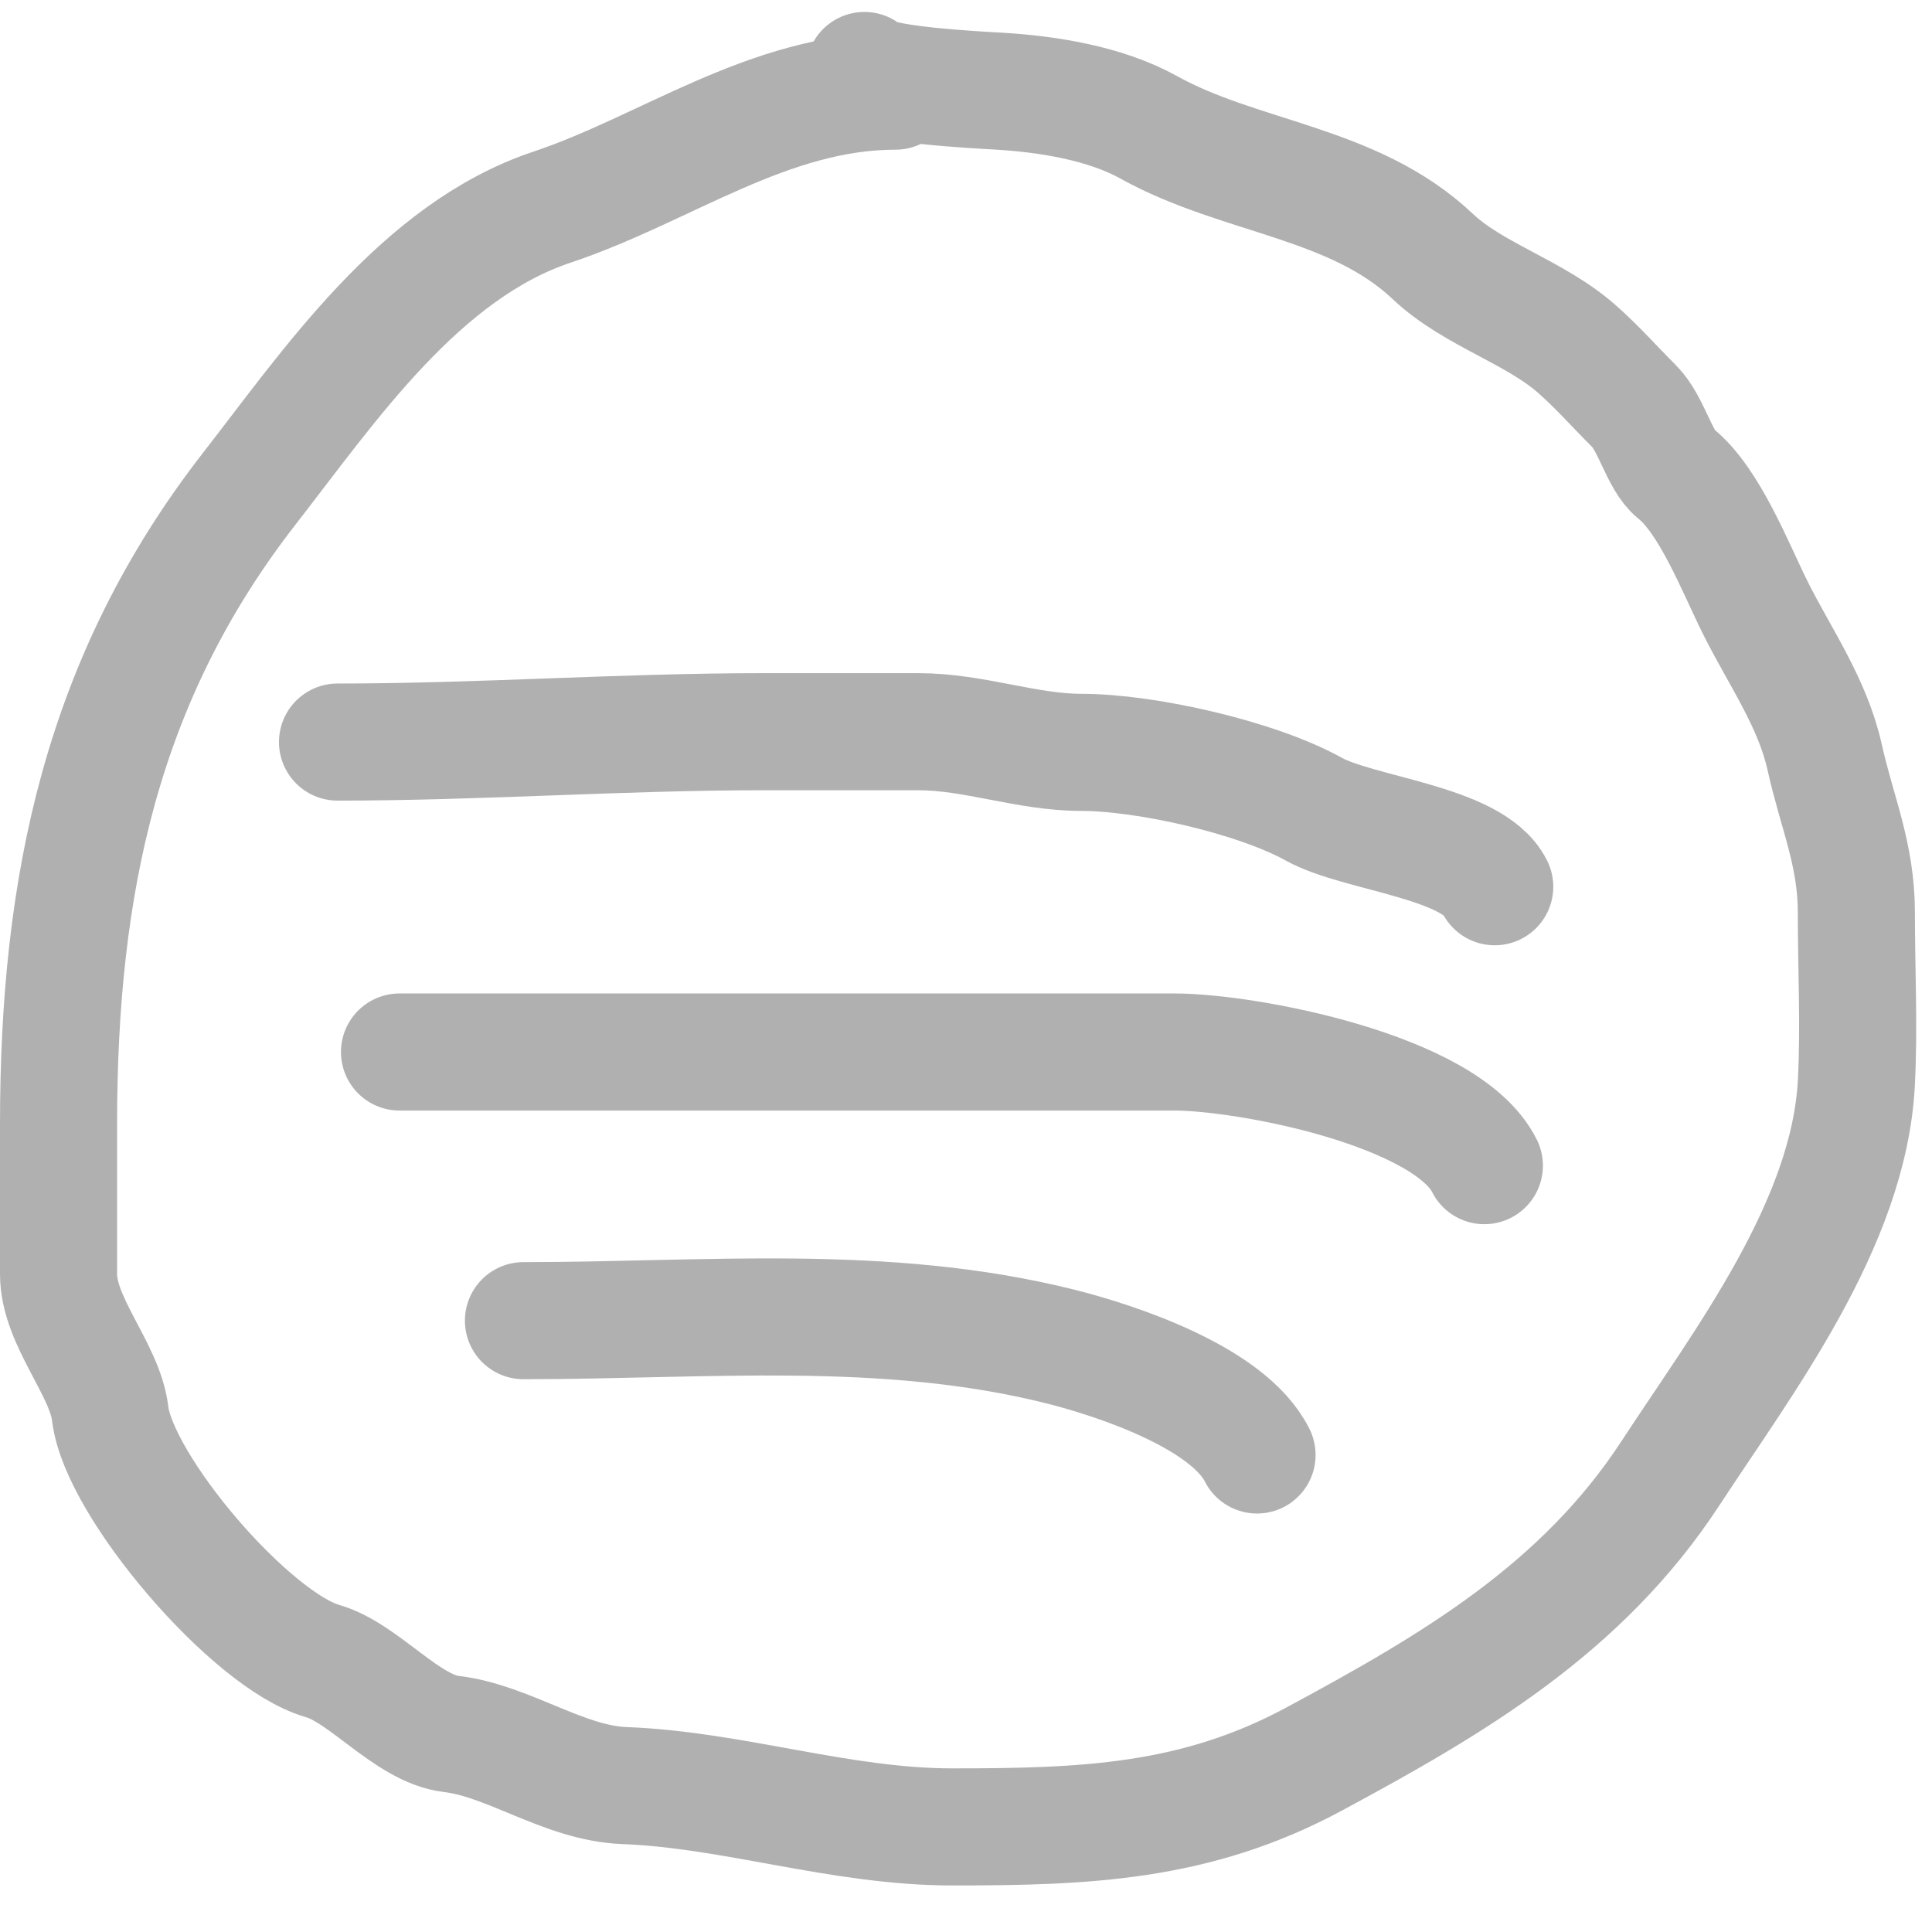 <svg width="33" height="33" viewBox="0 0 33 33" fill="none" xmlns="http://www.w3.org/2000/svg">
<path d="M15.295 1.557C13.124 1.557 11.364 2.893 9.432 3.537C7.178 4.288 5.628 6.586 4.255 8.351C1.735 11.591 1 15.127 1 19.205C1 20.058 1 20.911 1 21.764C1 22.576 1.793 23.389 1.882 24.146C2.028 25.385 4.282 28.021 5.51 28.372C6.22 28.575 6.957 29.529 7.706 29.617C8.692 29.733 9.633 30.46 10.667 30.499C12.537 30.571 14.352 31.205 16.265 31.205C18.52 31.205 20.417 31.139 22.442 30.048C24.823 28.766 27.018 27.48 28.531 25.166C29.778 23.259 31.58 20.916 31.708 18.499C31.758 17.534 31.708 16.553 31.708 15.587C31.708 14.589 31.377 13.881 31.168 12.94C30.96 12.001 30.409 11.235 29.982 10.381C29.647 9.71 29.205 8.555 28.619 8.086C28.344 7.866 28.209 7.235 27.913 6.939C27.573 6.599 27.297 6.283 26.943 5.969C26.221 5.327 25.166 5.036 24.472 4.38C23.116 3.1 21.184 3.044 19.619 2.174C18.877 1.762 17.894 1.606 17.06 1.557C16.723 1.537 14.888 1.448 14.765 1.204" stroke="#B0B0B0" stroke-width="2" stroke-linecap="round"/>
<path d="M5.765 12.675C8.209 12.675 10.613 12.498 13.04 12.498C13.922 12.498 14.805 12.498 15.687 12.498C16.638 12.498 17.536 12.851 18.471 12.851C19.575 12.851 21.461 13.277 22.442 13.822C23.199 14.243 25.149 14.383 25.531 15.146" stroke="#B0B0B0" stroke-width="2" stroke-linecap="round"/>
<path d="M6.824 17.969C11.236 17.969 15.648 17.969 20.06 17.969C21.289 17.969 24.707 18.616 25.354 19.91" stroke="#B0B0B0" stroke-width="2" stroke-linecap="round"/>
<path d="M8.941 22.558C12.051 22.558 15.105 22.248 18.109 22.999C19.079 23.242 20.983 23.874 21.471 24.852" stroke="#B0B0B0" stroke-width="2" stroke-linecap="round"/>
</svg>
